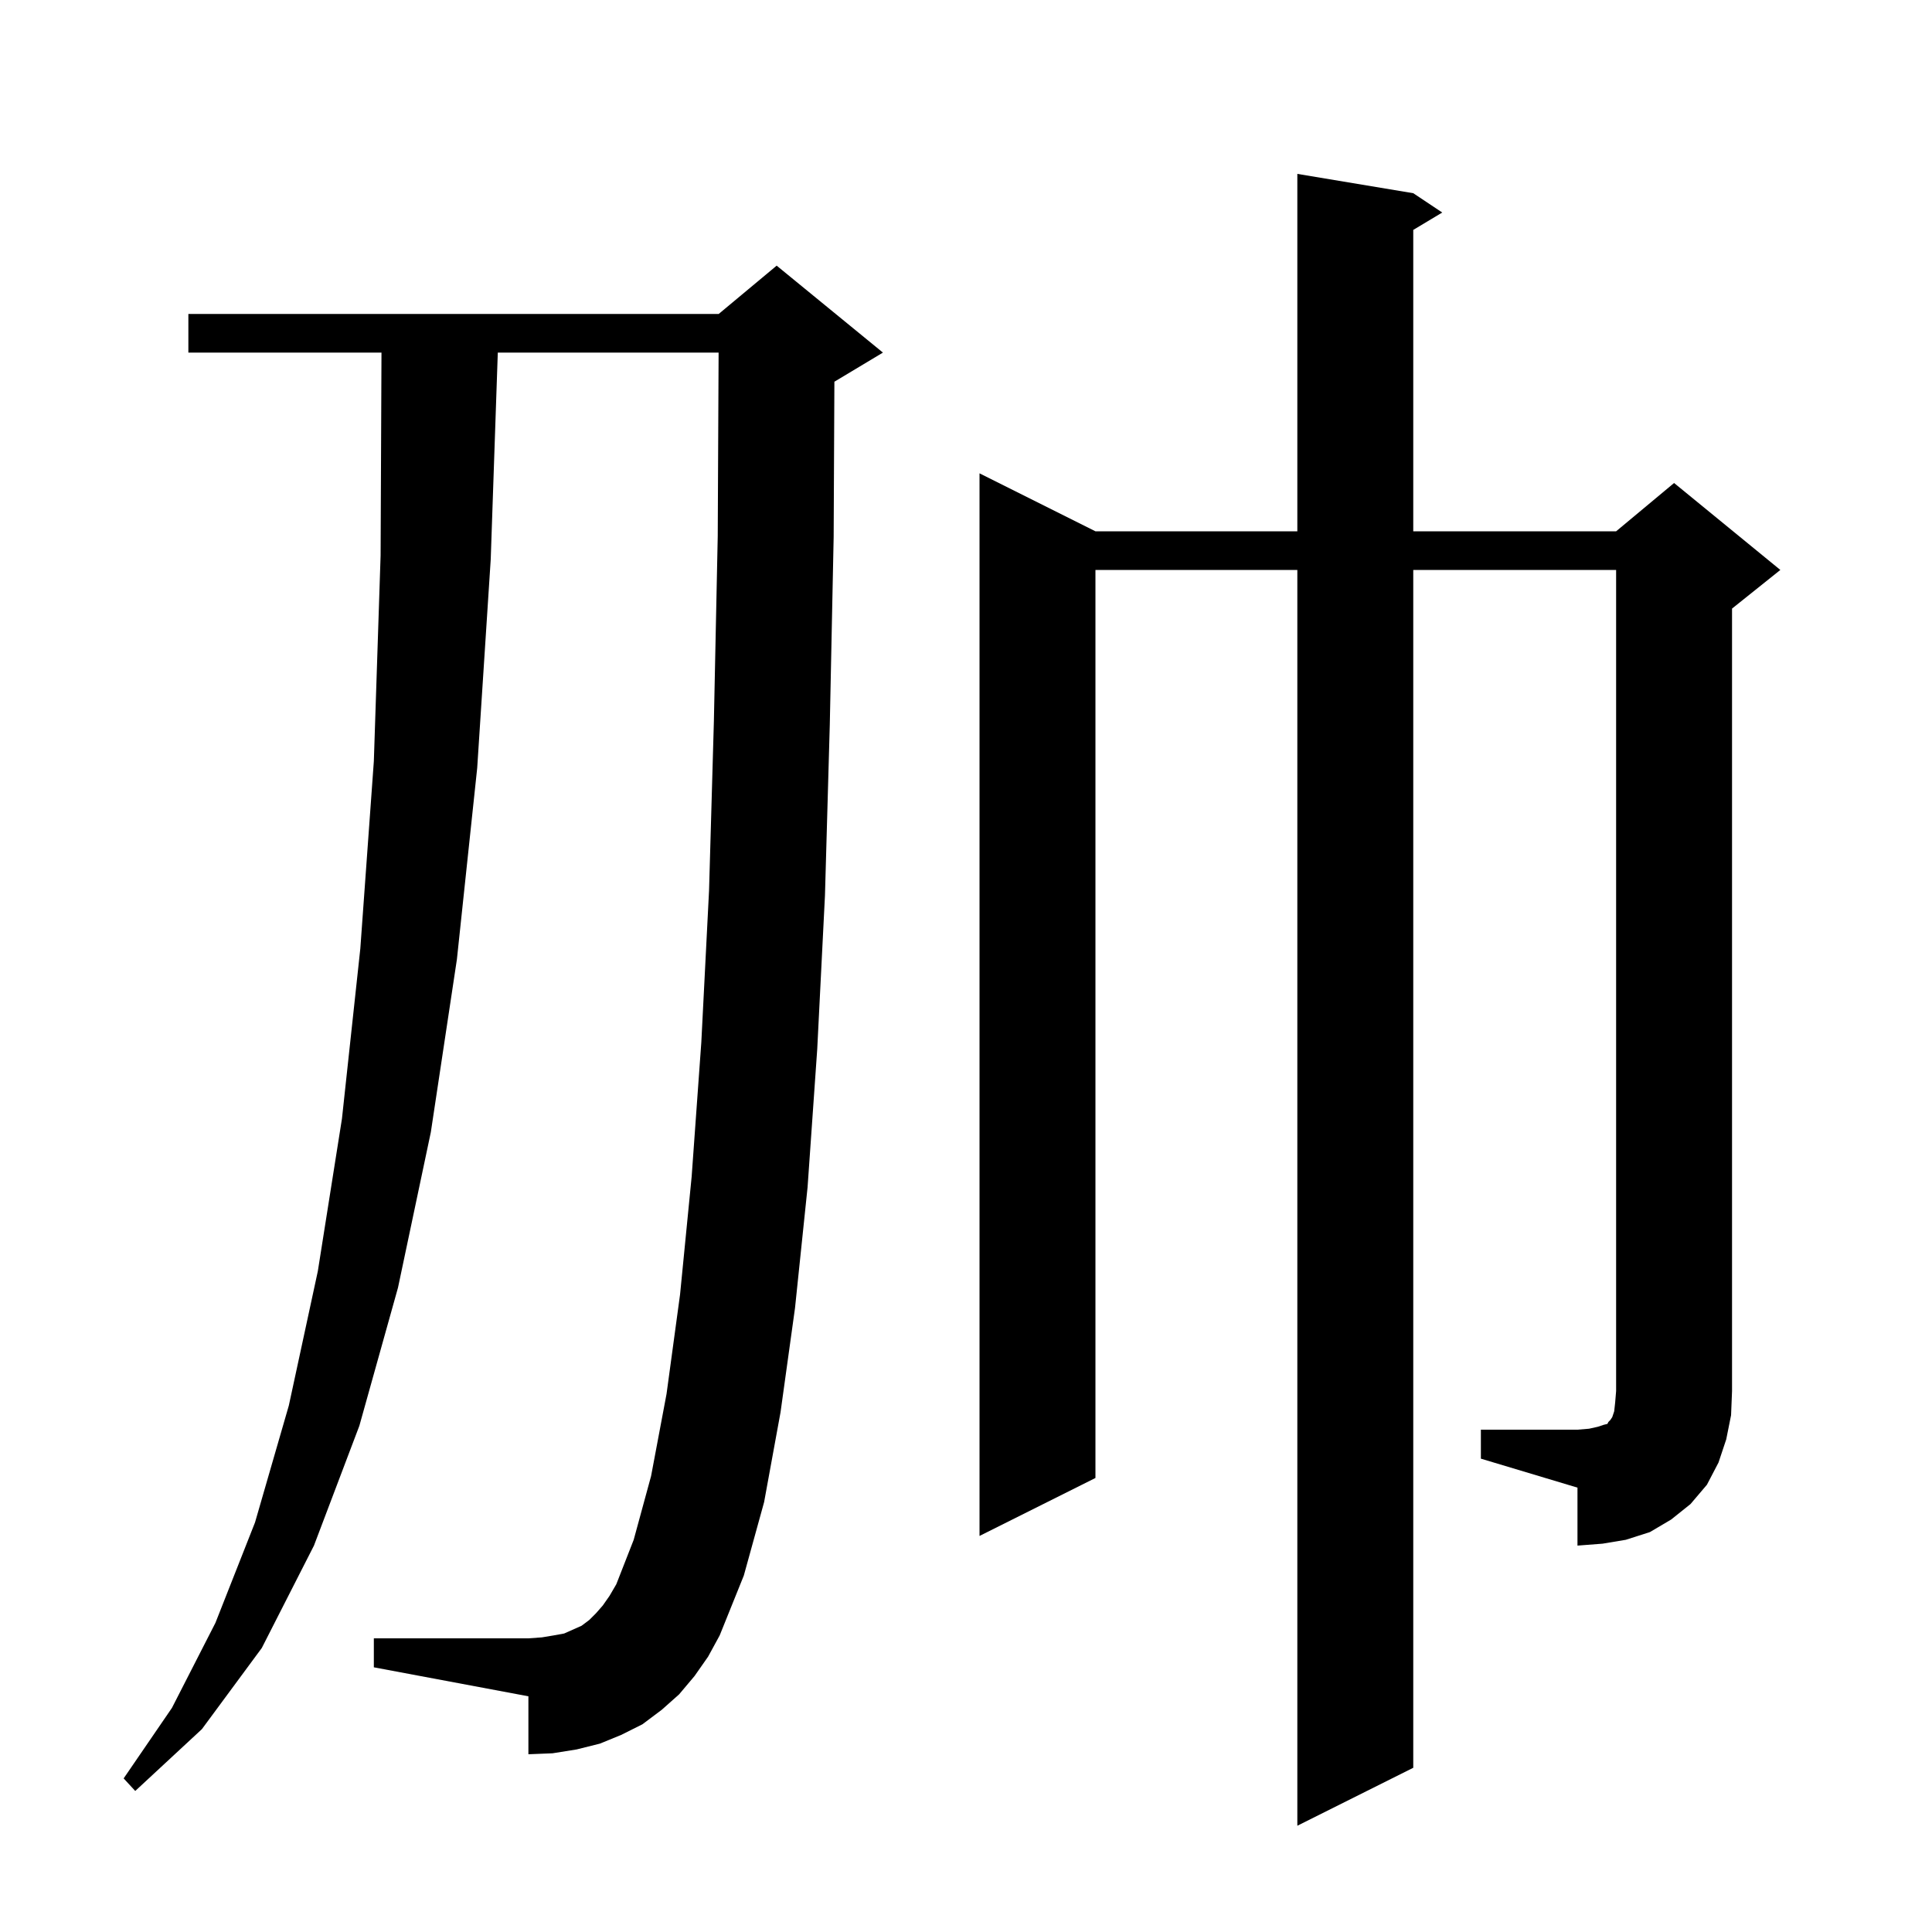 <svg xmlns="http://www.w3.org/2000/svg" xmlns:xlink="http://www.w3.org/1999/xlink" version="1.1" baseProfile="full" viewBox="0 0 200 200" width="200" height="200"><g fill="currentColor"><path d="M 71.9 173.5 L 70.3 175.4 L 68.5 177.0 L 66.5 178.5 L 64.3 179.6 L 62.1 180.5 L 59.7 181.1 L 57.2 181.5 L 54.7 181.6 L 54.7 175.6 L 38.7 172.6 L 38.7 169.6 L 54.7 169.6 L 56.1 169.5 L 57.3 169.3 L 58.4 169.1 L 60.2 168.3 L 61.0 167.7 L 61.7 167.0 L 62.4 166.2 L 63.1 165.2 L 63.8 164.0 L 65.6 159.4 L 67.4 152.8 L 69.0 144.3 L 70.4 134.0 L 71.6 121.8 L 72.6 107.9 L 73.4 92.2 L 73.9 74.7 L 74.3 55.5 L 74.39 36.5 L 51.532 36.5 L 50.8 57.9 L 49.4 79.5 L 47.3 99.3 L 44.6 117.2 L 41.2 133.3 L 37.2 147.6 L 32.5 160.0 L 27.1 170.6 L 20.9 179.0 L 14.0 185.4 L 12.8 184.1 L 17.8 176.8 L 22.3 168.0 L 26.4 157.6 L 29.9 145.5 L 32.9 131.6 L 35.4 115.8 L 37.3 98.2 L 38.7 78.8 L 39.4 57.5 L 39.491 36.5 L 19.5 36.5 L 19.5 32.5 L 74.4 32.5 L 80.4 27.5 L 91.4 36.5 L 86.4 39.5 L 86.376 39.51 L 86.3 55.6 L 85.9 75.0 L 85.4 92.7 L 84.6 108.6 L 83.6 122.9 L 82.3 135.4 L 80.8 146.2 L 79.1 155.5 L 77.0 163.1 L 74.5 169.3 L 73.3 171.5 Z M 153.3 148.0 L 163.3 148.0 L 164.5 147.9 L 165.4 147.7 L 166.0 147.5 L 166.4 147.4 L 166.5 147.2 L 166.7 147.0 L 166.9 146.7 L 167.1 146.1 L 167.2 145.2 L 167.3 144.0 L 167.3 59.0 L 146.3 59.0 L 146.3 183.0 L 134.3 189.0 L 134.3 59.0 L 113.4 59.0 L 113.4 153.0 L 101.4 159.0 L 101.4 49.0 L 113.4 55.0 L 134.3 55.0 L 134.3 18.0 L 146.3 20.0 L 149.3 22.0 L 146.3 23.8 L 146.3 55.0 L 167.3 55.0 L 173.3 50.0 L 184.3 59.0 L 179.3 63.0 L 179.3 144.0 L 179.2 146.5 L 178.7 149.0 L 177.9 151.4 L 176.7 153.7 L 175.0 155.7 L 173.0 157.3 L 170.8 158.6 L 168.3 159.4 L 165.9 159.8 L 163.3 160.0 L 163.3 154.0 L 153.3 151.0 Z "/></g></svg>